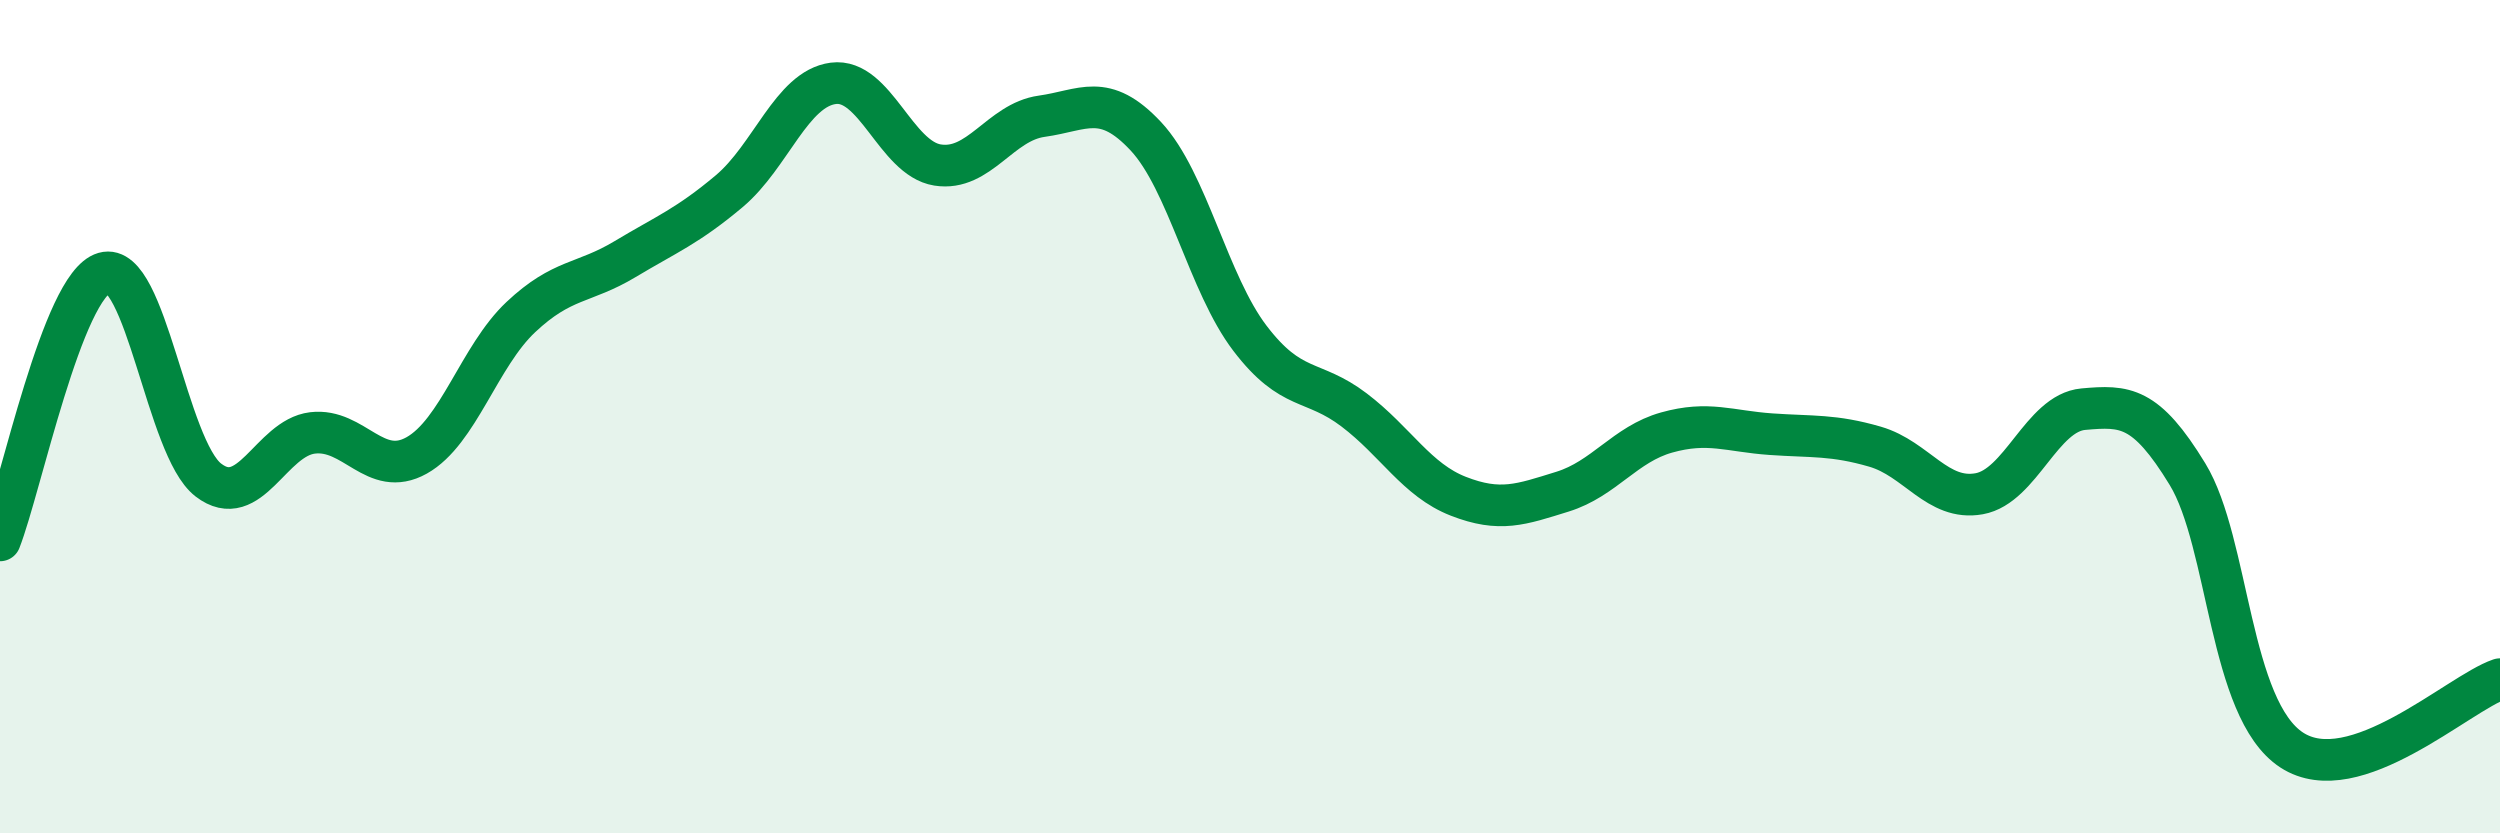
    <svg width="60" height="20" viewBox="0 0 60 20" xmlns="http://www.w3.org/2000/svg">
      <path
        d="M 0,12.97 C 0.5,11.69 1.5,6.84 2.5,6.55 C 3.5,6.26 4,10.75 5,11.52 C 6,12.29 6.5,10.51 7.5,10.39 C 8.5,10.27 9,11.49 10,10.93 C 11,10.37 11.5,8.55 12.5,7.61 C 13.5,6.67 14,6.82 15,6.22 C 16,5.62 16.5,5.43 17.5,4.59 C 18.5,3.75 19,2.13 20,2 C 21,1.87 21.5,3.8 22.5,3.96 C 23.5,4.12 24,2.93 25,2.79 C 26,2.65 26.5,2.2 27.5,3.27 C 28.5,4.34 29,6.81 30,8.12 C 31,9.43 31.5,9.08 32.5,9.84 C 33.5,10.6 34,11.52 35,11.91 C 36,12.3 36.5,12.11 37.5,11.8 C 38.5,11.49 39,10.66 40,10.38 C 41,10.1 41.5,10.35 42.5,10.42 C 43.5,10.49 44,10.43 45,10.72 C 46,11.01 46.5,12.03 47.5,11.85 C 48.5,11.67 49,9.91 50,9.82 C 51,9.73 51.5,9.74 52.5,11.38 C 53.5,13.02 53.5,17.02 55,18 C 56.5,18.98 59,16.64 60,16.3L60 20L0 20Z"
        fill="#008740"
        opacity="0.1"
        stroke-linecap="round"
        stroke-linejoin="round"
      />
      <path
        d="M 0,12.97 C 0.5,11.69 1.5,6.84 2.5,6.55 C 3.5,6.26 4,10.75 5,11.52 C 6,12.29 6.5,10.51 7.5,10.39 C 8.5,10.27 9,11.49 10,10.93 C 11,10.37 11.5,8.55 12.5,7.61 C 13.5,6.67 14,6.82 15,6.22 C 16,5.62 16.5,5.43 17.5,4.59 C 18.5,3.75 19,2.13 20,2 C 21,1.87 21.5,3.8 22.5,3.96 C 23.5,4.12 24,2.93 25,2.79 C 26,2.65 26.5,2.2 27.5,3.27 C 28.5,4.34 29,6.81 30,8.12 C 31,9.43 31.5,9.08 32.5,9.84 C 33.5,10.6 34,11.52 35,11.91 C 36,12.3 36.5,12.11 37.5,11.8 C 38.5,11.49 39,10.66 40,10.38 C 41,10.1 41.5,10.35 42.5,10.42 C 43.5,10.49 44,10.43 45,10.72 C 46,11.01 46.5,12.03 47.5,11.85 C 48.5,11.67 49,9.91 50,9.82 C 51,9.73 51.5,9.74 52.5,11.38 C 53.5,13.02 53.5,17.02 55,18 C 56.5,18.98 59,16.64 60,16.3"
        stroke="#008740"
        stroke-width="1"
        fill="none"
        stroke-linecap="round"
        stroke-linejoin="round"
      />
    </svg>
  